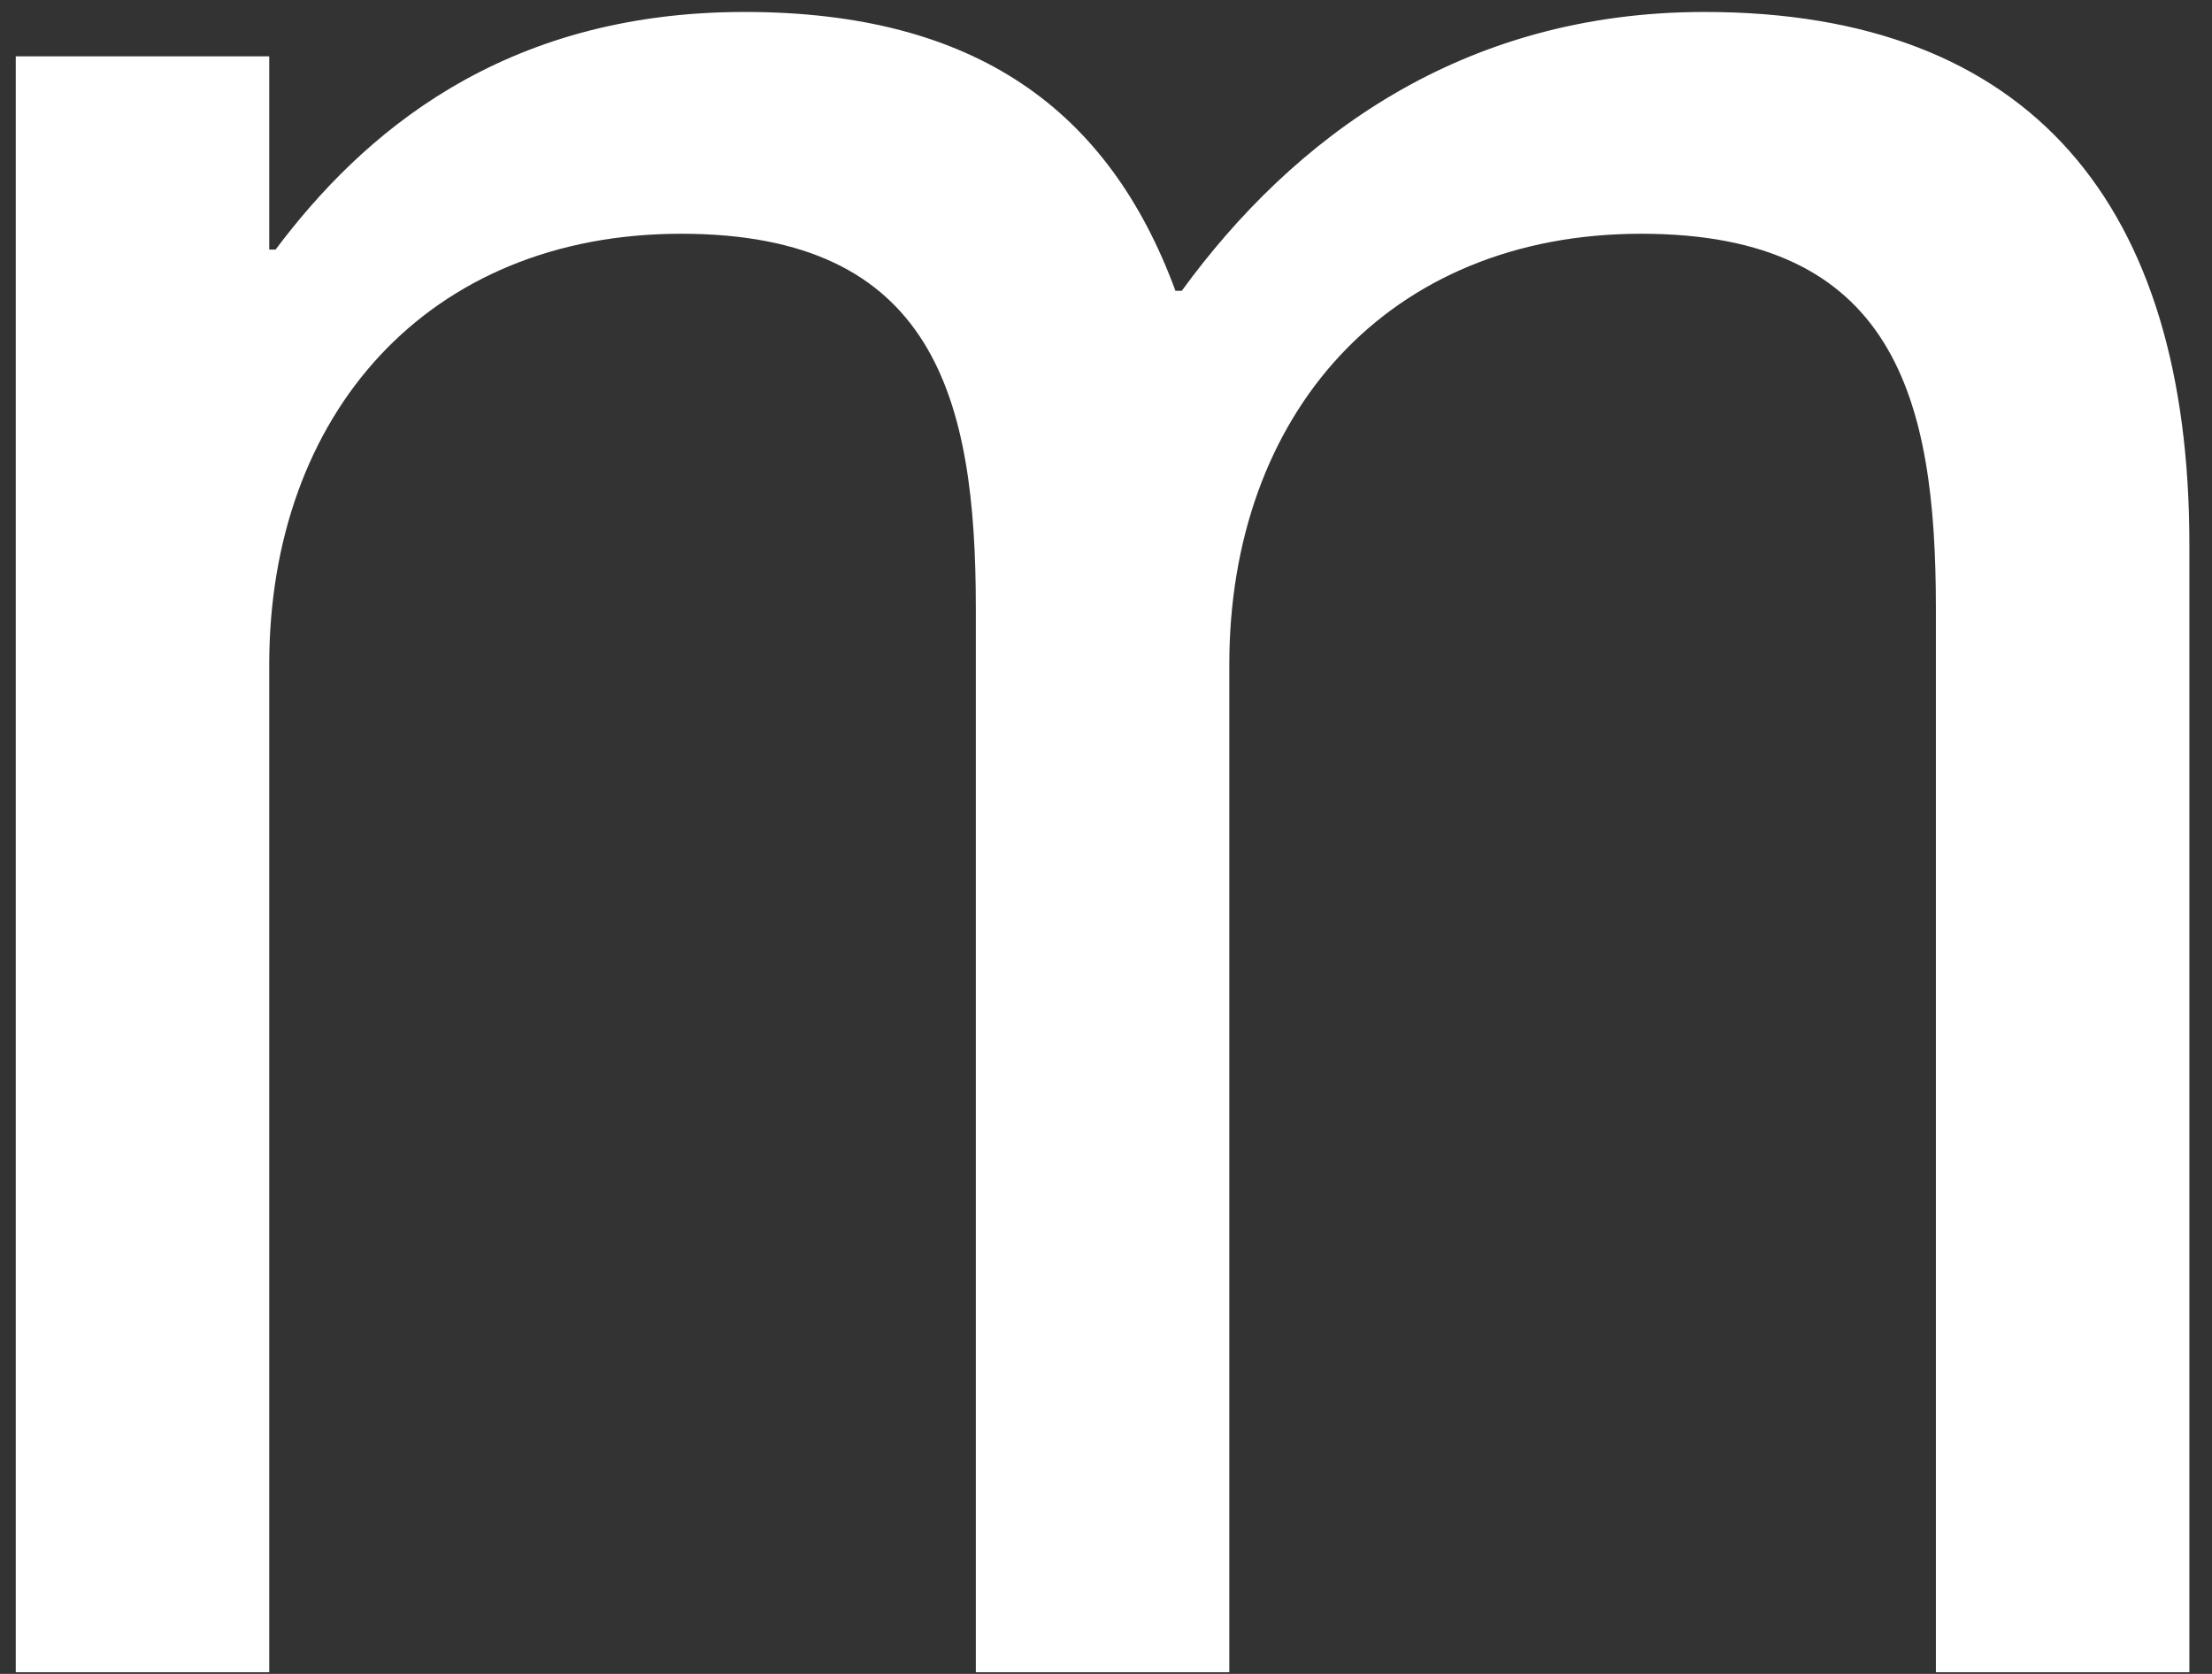<svg width="74" height="56" viewBox="0 0 74 56" fill="none" xmlns="http://www.w3.org/2000/svg">
<rect x="0" y="0" width="74" height="56" fill="#333333" stroke="none"/>
<path d="M57.025 0.4C67.943 0.4 73.243 6.866 73.243 18.208V55.944H64.763V20.328C64.763 13.332 63.385 7.82 54.905 7.82C46.425 7.82 41.125 13.862 41.125 22.236V55.944H32.645V20.328C32.645 13.332 31.267 7.82 22.787 7.82C14.307 7.82 9.007 13.862 9.007 22.236V55.944H0.527V1.884H9.007V8.35H9.219C12.081 4.534 16.745 0.4 24.907 0.4C32.645 0.4 37.097 3.686 39.323 9.728H39.535C43.245 4.64 48.863 0.4 57.025 0.4Z" fill="white"/>
</svg>
